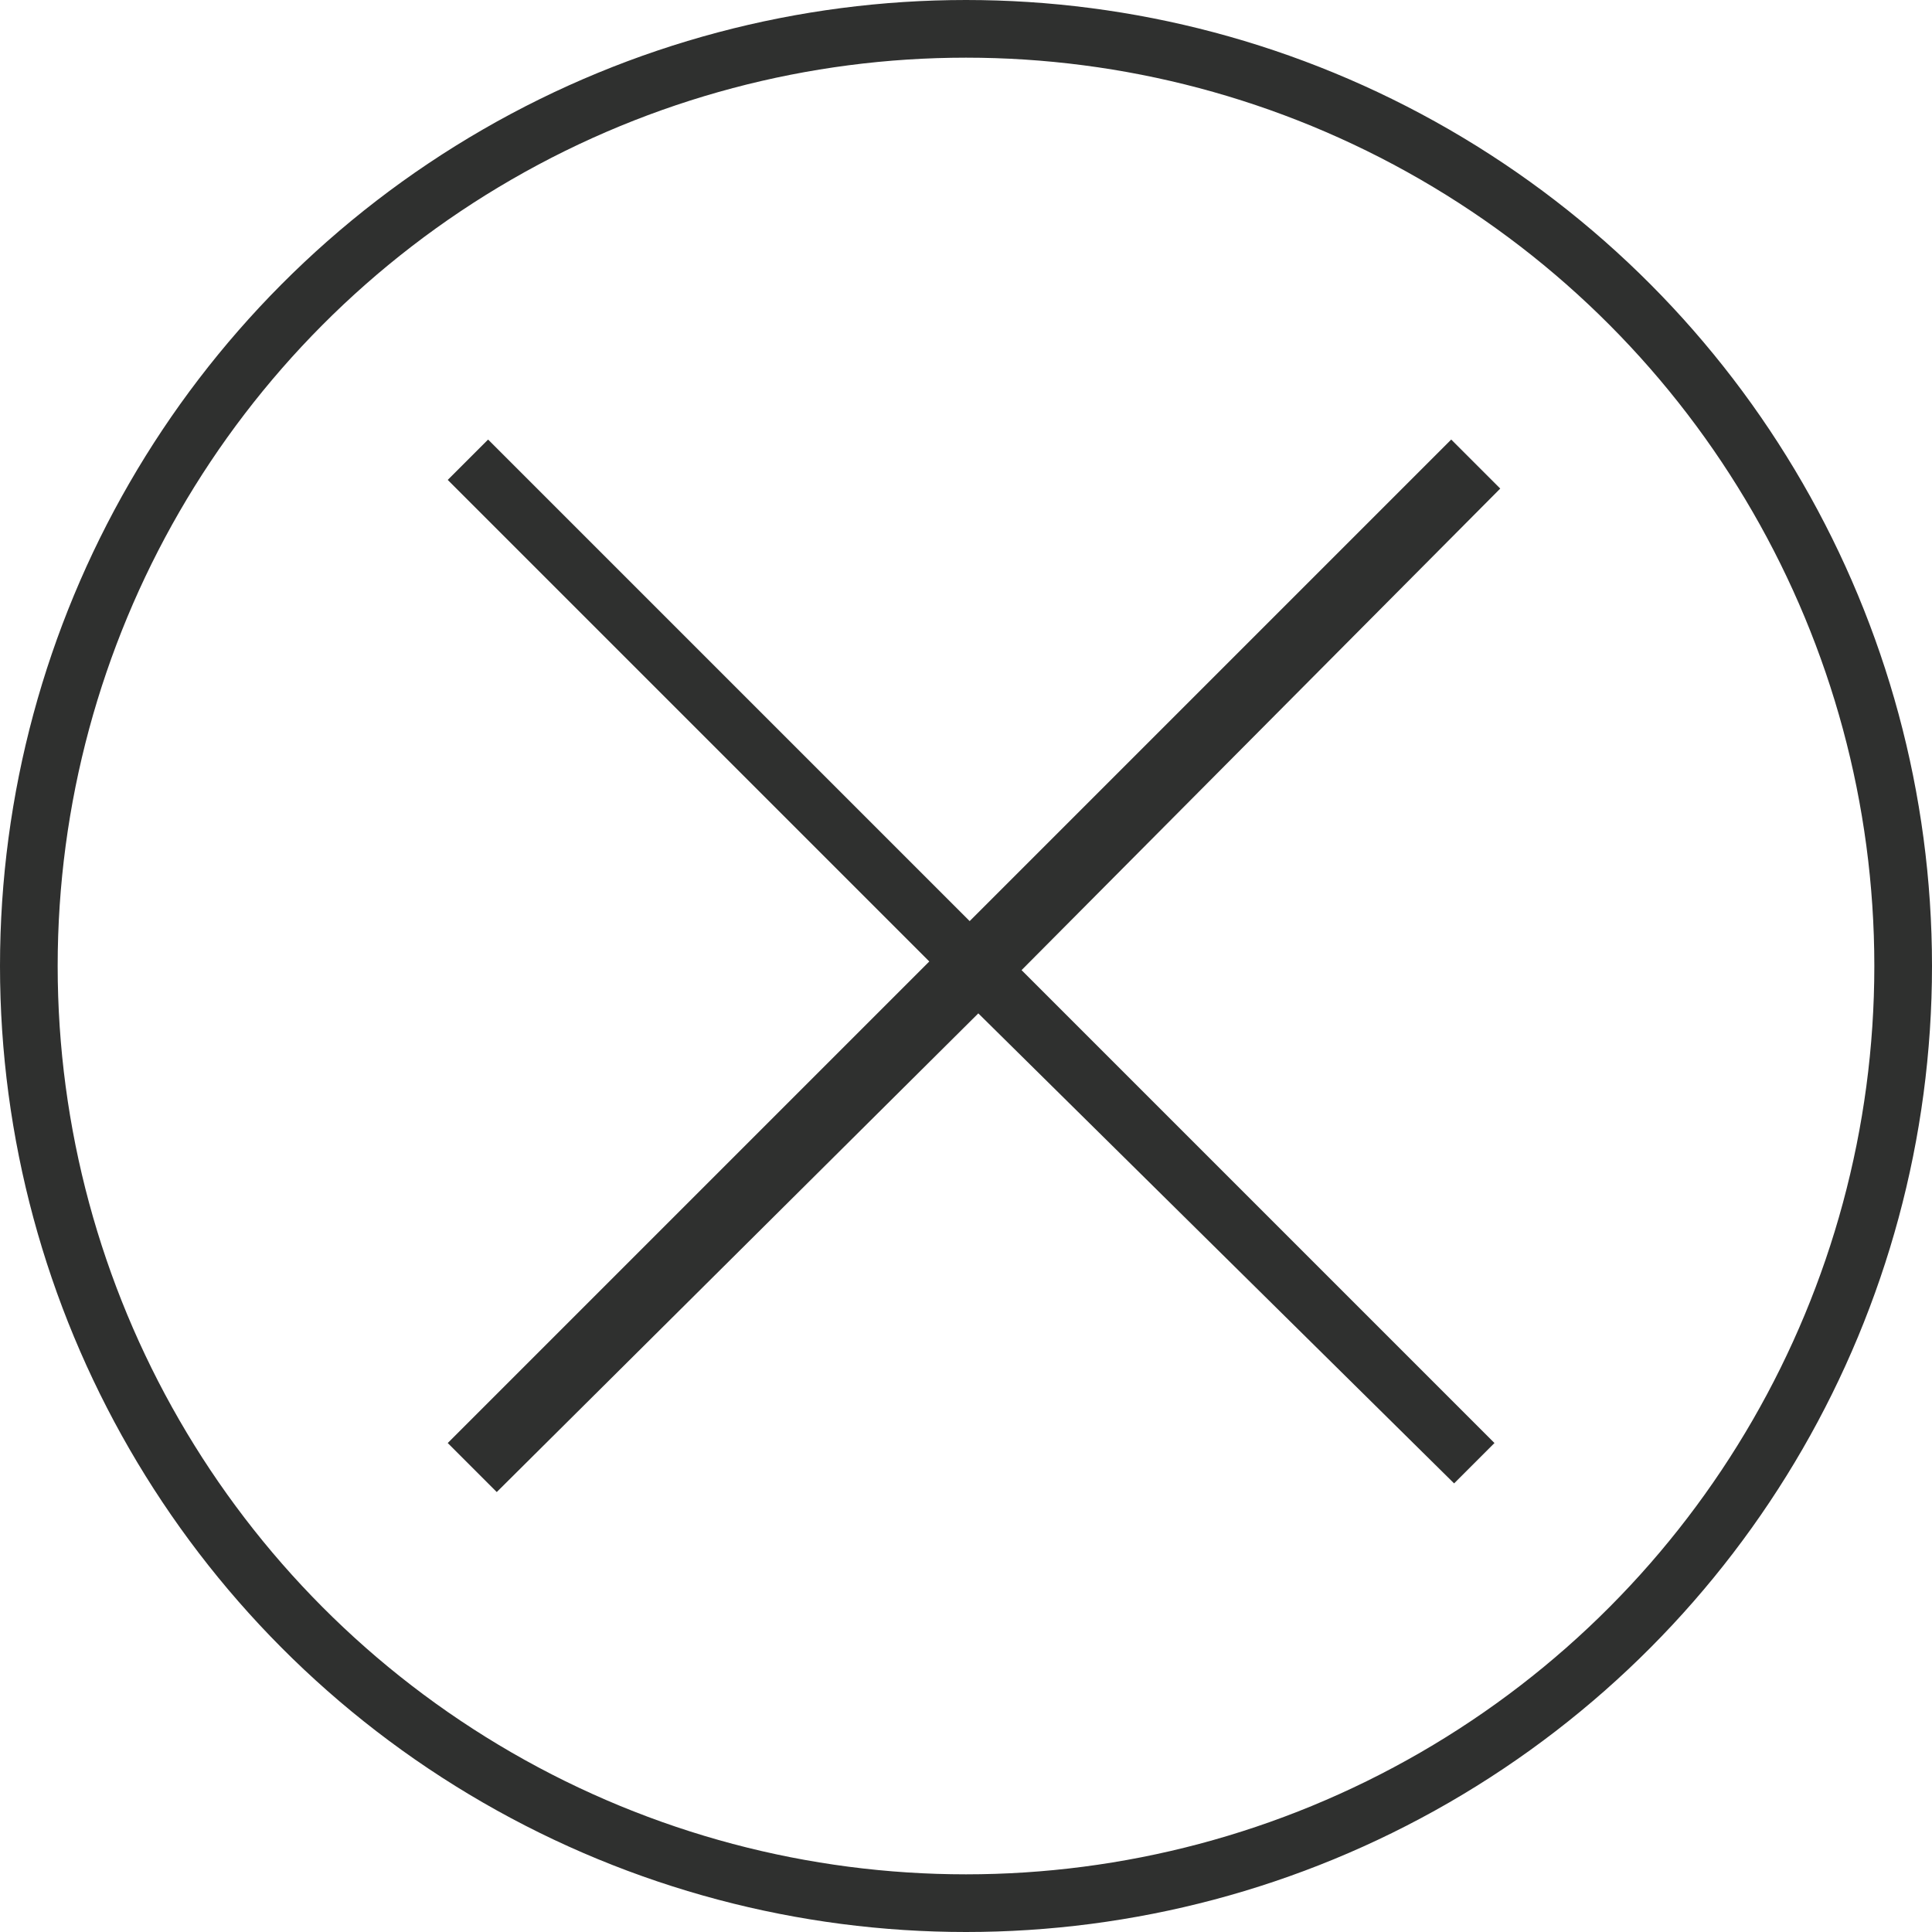 <?xml version="1.0" encoding="utf-8"?>
<!-- Generator: Adobe Illustrator 27.6.1, SVG Export Plug-In . SVG Version: 6.00 Build 0)  -->
<svg version="1.1" id="Component_43_1" xmlns="http://www.w3.org/2000/svg" xmlns:xlink="http://www.w3.org/1999/xlink" x="0px"
	 y="0px" viewBox="0 0 67 67" style="enable-background:new 0 0 67 67;" xml:space="preserve">
<style type="text/css">
	.st0{fill:#2F302F;}
	.st1{fill:none;}
	.st2{fill:none;stroke:#2F302F;stroke-width:2;}
</style>
<g id="Cancel" transform="translate(15.527 15.243)">
	<path id="Union_3" class="st0" d="M0,34.8l16.7-16.7L0,1.4L1.4,0l16.7,16.7L34.8,0l1.7,1.7L19.9,18.4l16.4,16.4l-1.4,1.4L18.4,19.9
		L1.7,36.5L0,34.8z"/>
</g>
<g id="Ellipse_7">
	<circle class="st1" cx="33.5" cy="33.5" r="33.5"/>
	<circle class="st2" cx="33.5" cy="33.5" r="32.5"/>
</g>
</svg>

